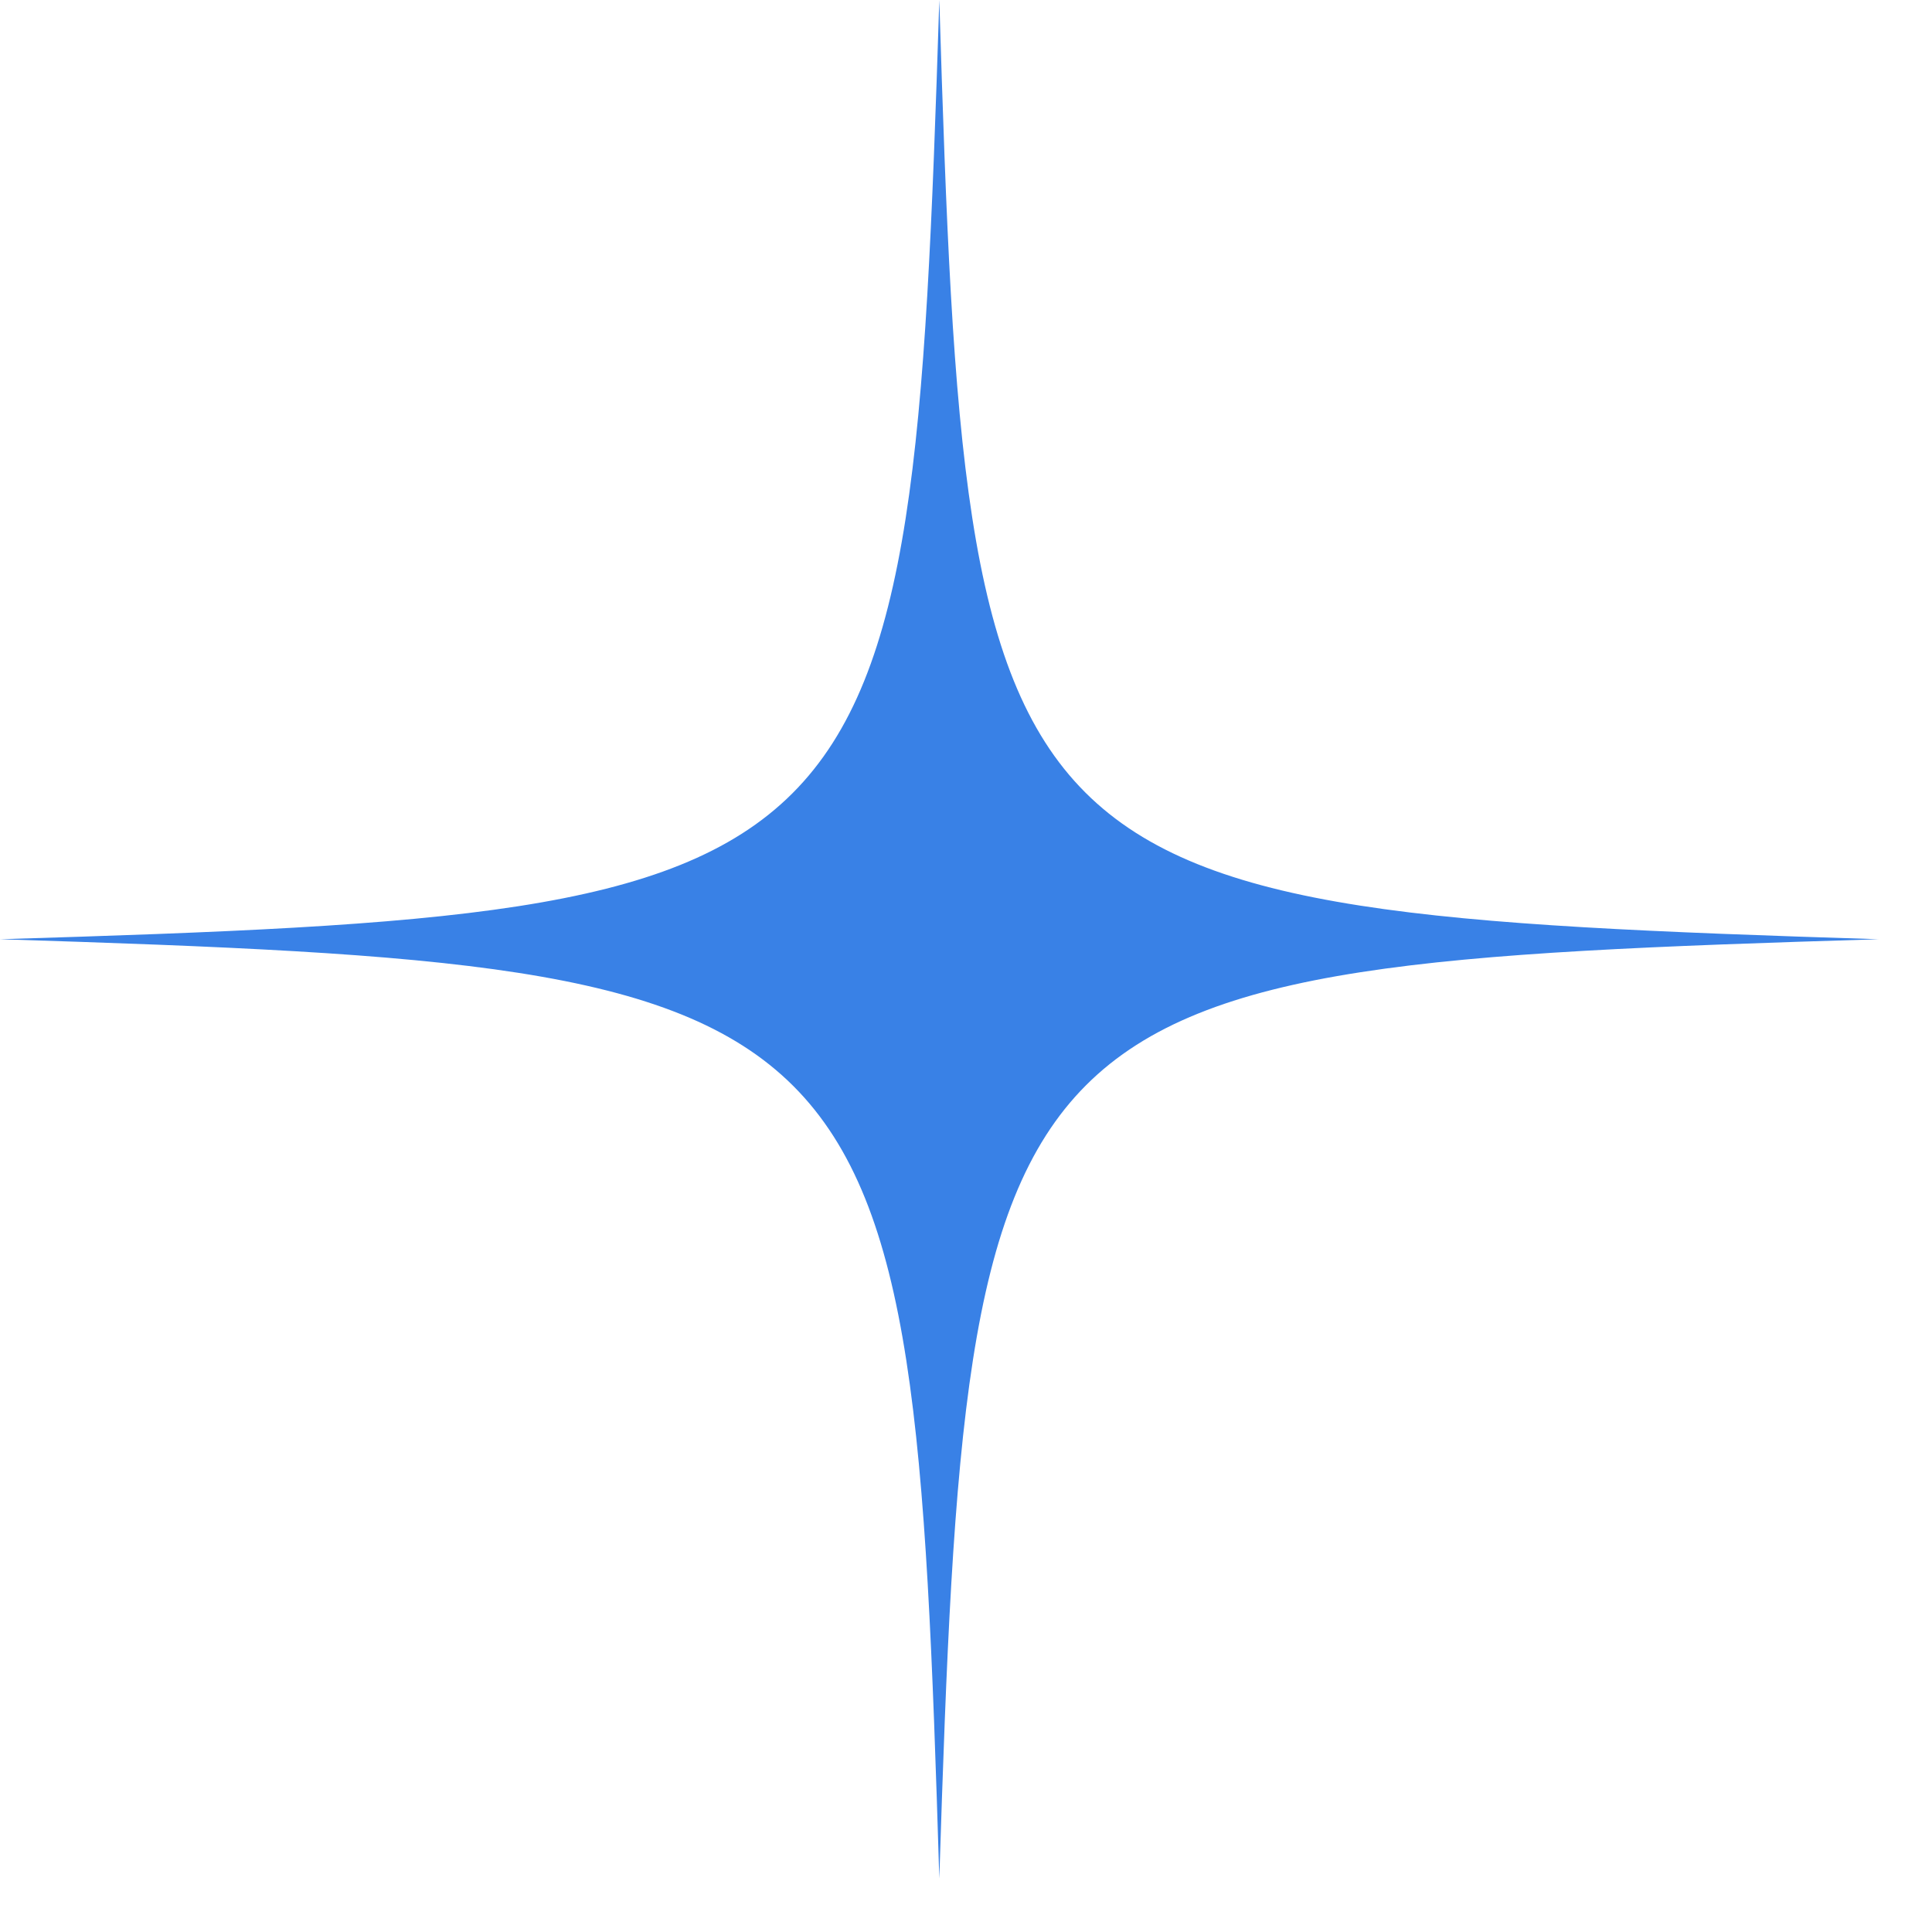 <?xml version="1.0" encoding="UTF-8"?> <svg xmlns="http://www.w3.org/2000/svg" width="27" height="27" viewBox="0 0 27 27" fill="none"><path d="M26.253 13.126C13.829 13.503 13.521 13.811 13.127 26.252C12.75 13.828 12.441 13.52 0 13.126C12.424 12.749 12.732 12.44 13.127 -0.001C13.504 12.423 13.812 12.732 26.253 13.126Z" fill="#3981E6"></path></svg> 